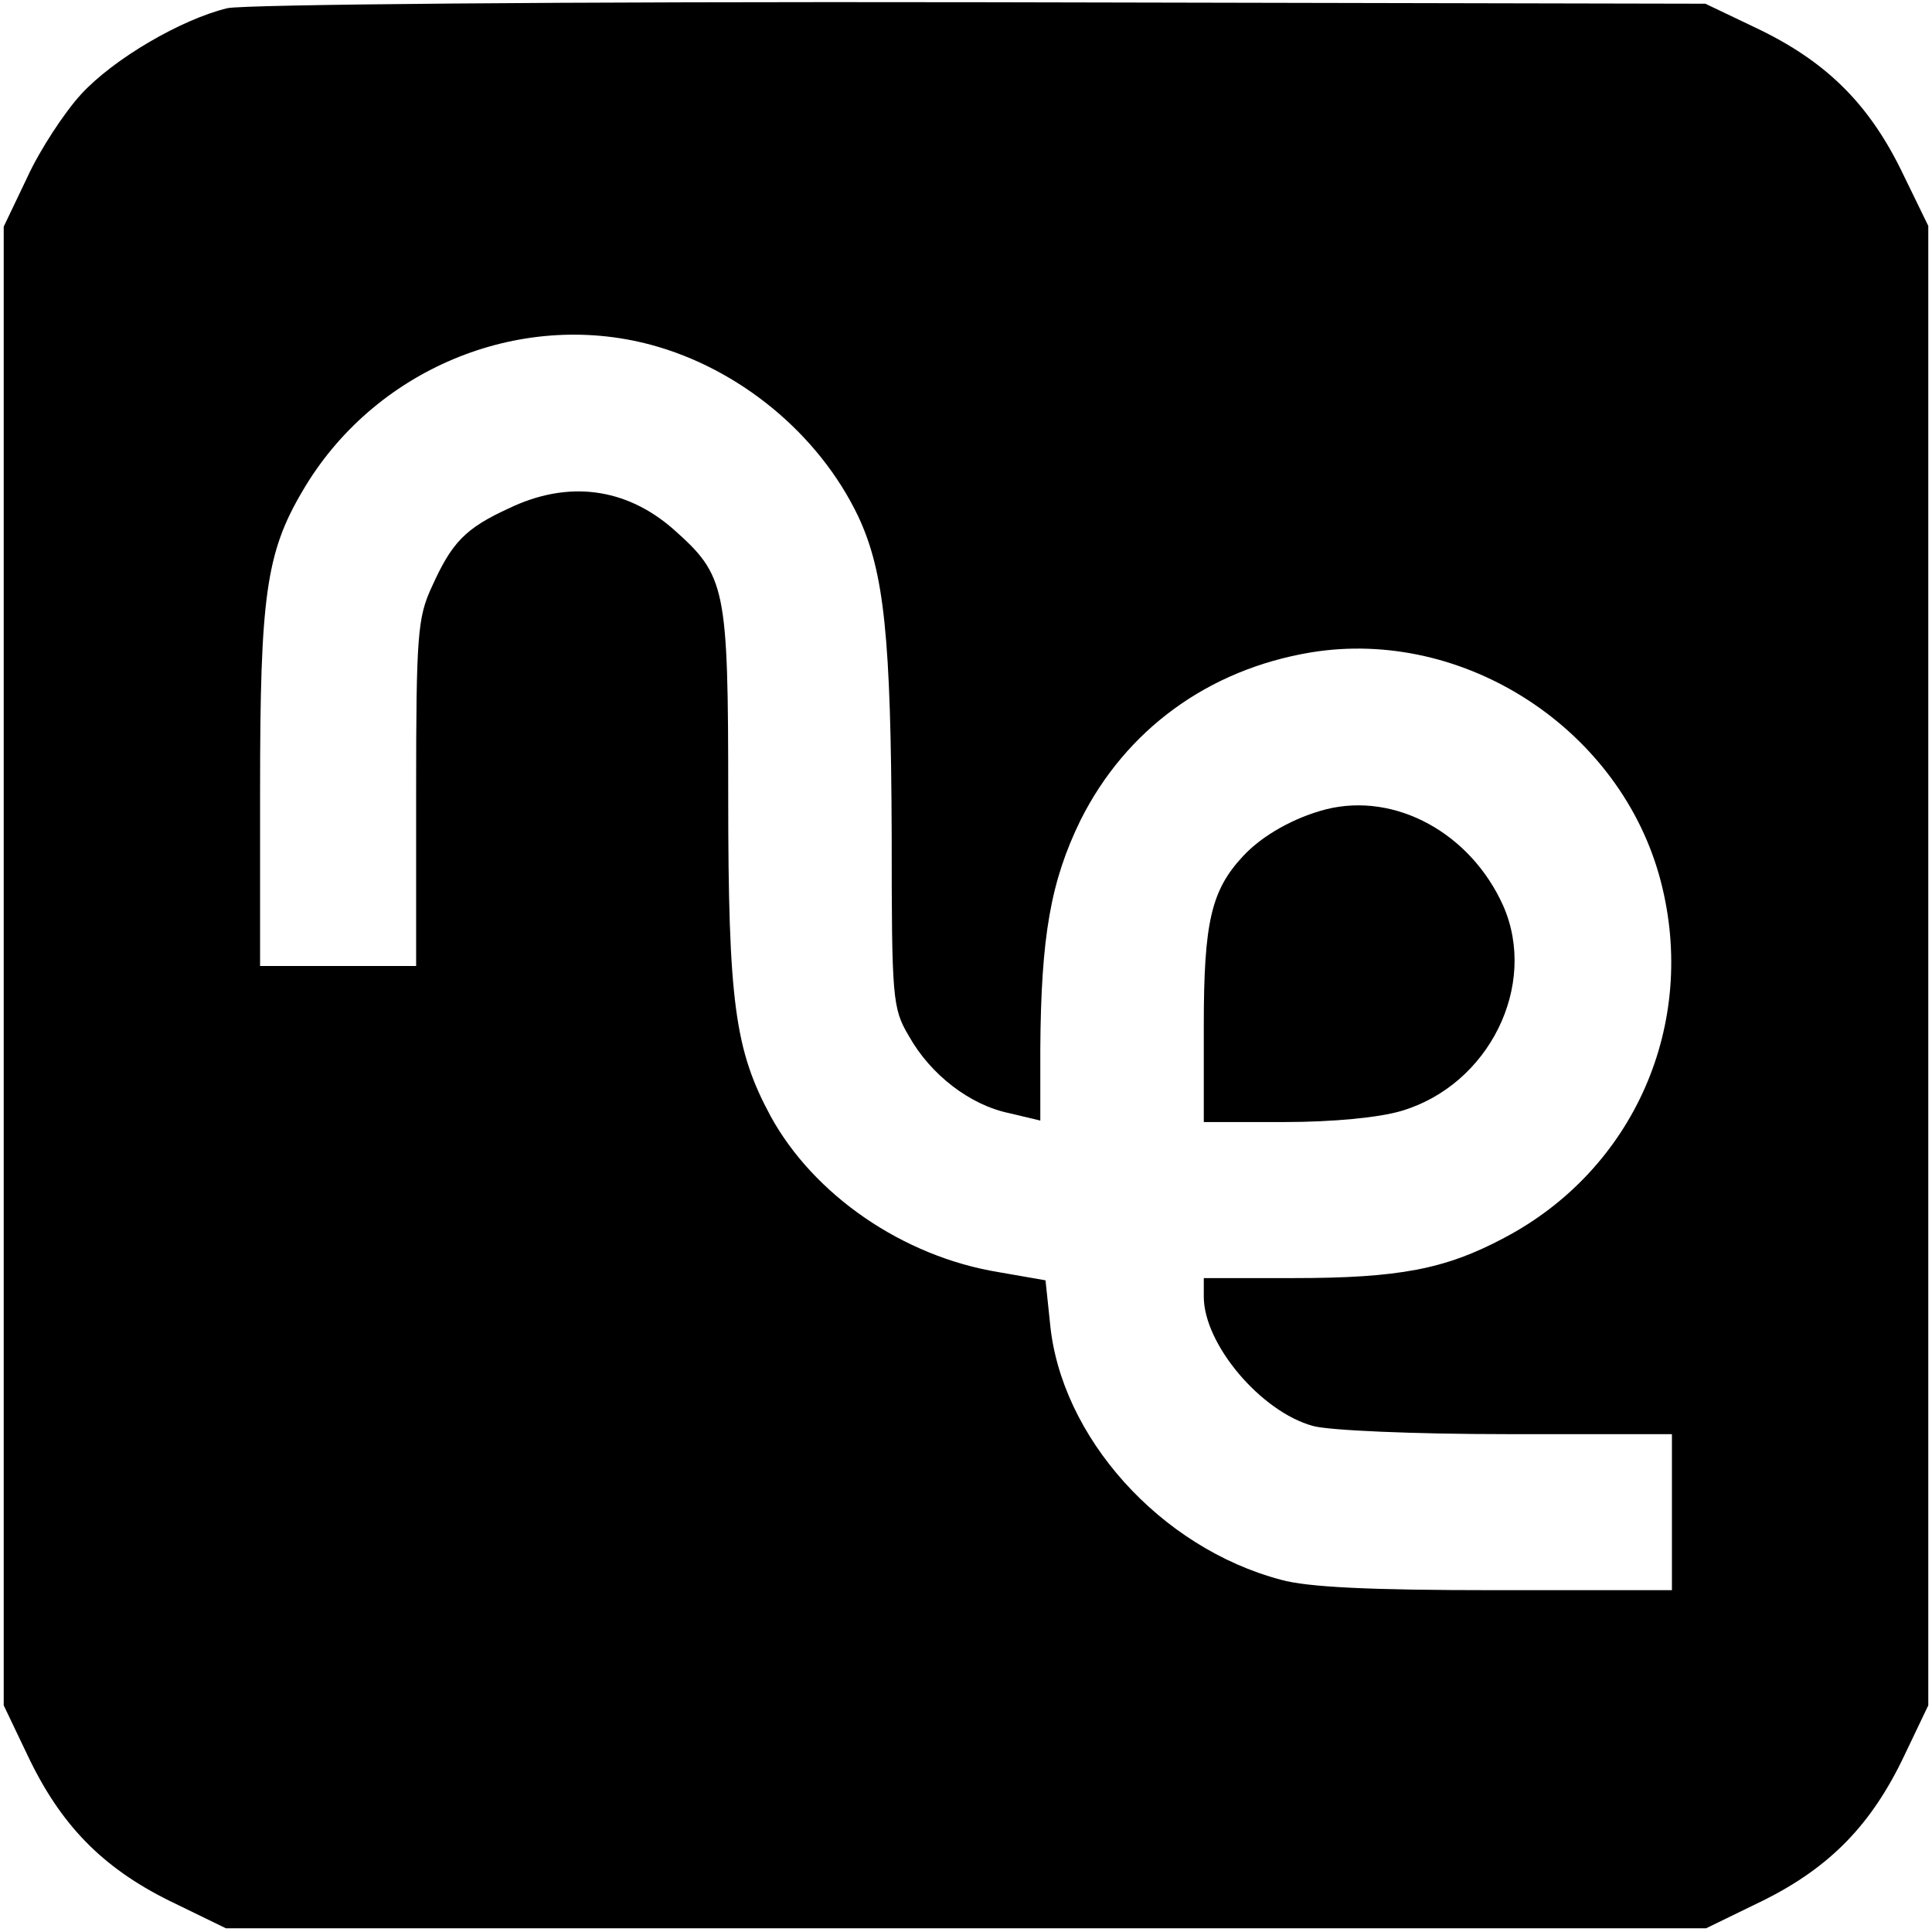 <?xml version="1.0" standalone="no"?>
<!DOCTYPE svg PUBLIC "-//W3C//DTD SVG 20010904//EN"
 "http://www.w3.org/TR/2001/REC-SVG-20010904/DTD/svg10.dtd">
<svg version="1.0" xmlns="http://www.w3.org/2000/svg"
 width="260pt" height="260pt" viewBox="0 0 260 260"
 preserveAspectRatio="xMidYMid meet">
<g transform="translate(0,260) scale(0.1,-0.1)"
fill="#000000" stroke="none">
<path d="M306 2589 c-62 -15 -153 -68 -197 -116 -22 -24 -55 -74 -72 -111
l-32 -67 0 -995 0 -995 32 -67 c44 -93 100 -151 191 -196 l76 -37 996 0 996 0
76 37 c91 45 147 103 191 196 l32 67 0 996 0 995 -37 76 c-45 91 -103 147
-196 191 l-67 32 -975 2 c-568 1 -991 -3 -1014 -8z m570 -453 c119 -32 226
-120 279 -231 35 -75 44 -162 45 -430 0 -219 1 -232 23 -269 29 -52 82 -93
135 -104 l42 -10 0 97 c1 151 14 225 54 307 61 122 172 203 310 226 207 34
418 -104 471 -308 50 -192 -36 -388 -211 -480 -79 -42 -141 -54 -284 -54
l-120 0 0 -25 c0 -64 77 -155 147 -174 21 -6 136 -11 261 -11 l222 0 0 -105 0
-105 -237 0 c-170 0 -253 4 -289 14 -163 43 -297 193 -311 346 l-6 57 -63 11
c-129 21 -249 104 -307 210 -48 89 -57 153 -57 430 0 283 -3 297 -74 360 -64
56 -142 66 -221 28 -59 -27 -77 -46 -104 -106 -19 -41 -21 -65 -21 -277 l0
-233 -105 0 -105 0 0 238 c0 259 8 318 57 401 95 163 290 245 469 197z"/>
<path d="M1785 1511 c-43 -11 -86 -35 -112 -63 -43 -46 -53 -89 -53 -228 l0
-130 108 0 c66 0 128 6 158 15 118 35 184 169 137 276 -44 98 -145 153 -238
130z"/>
</g>
</svg>
